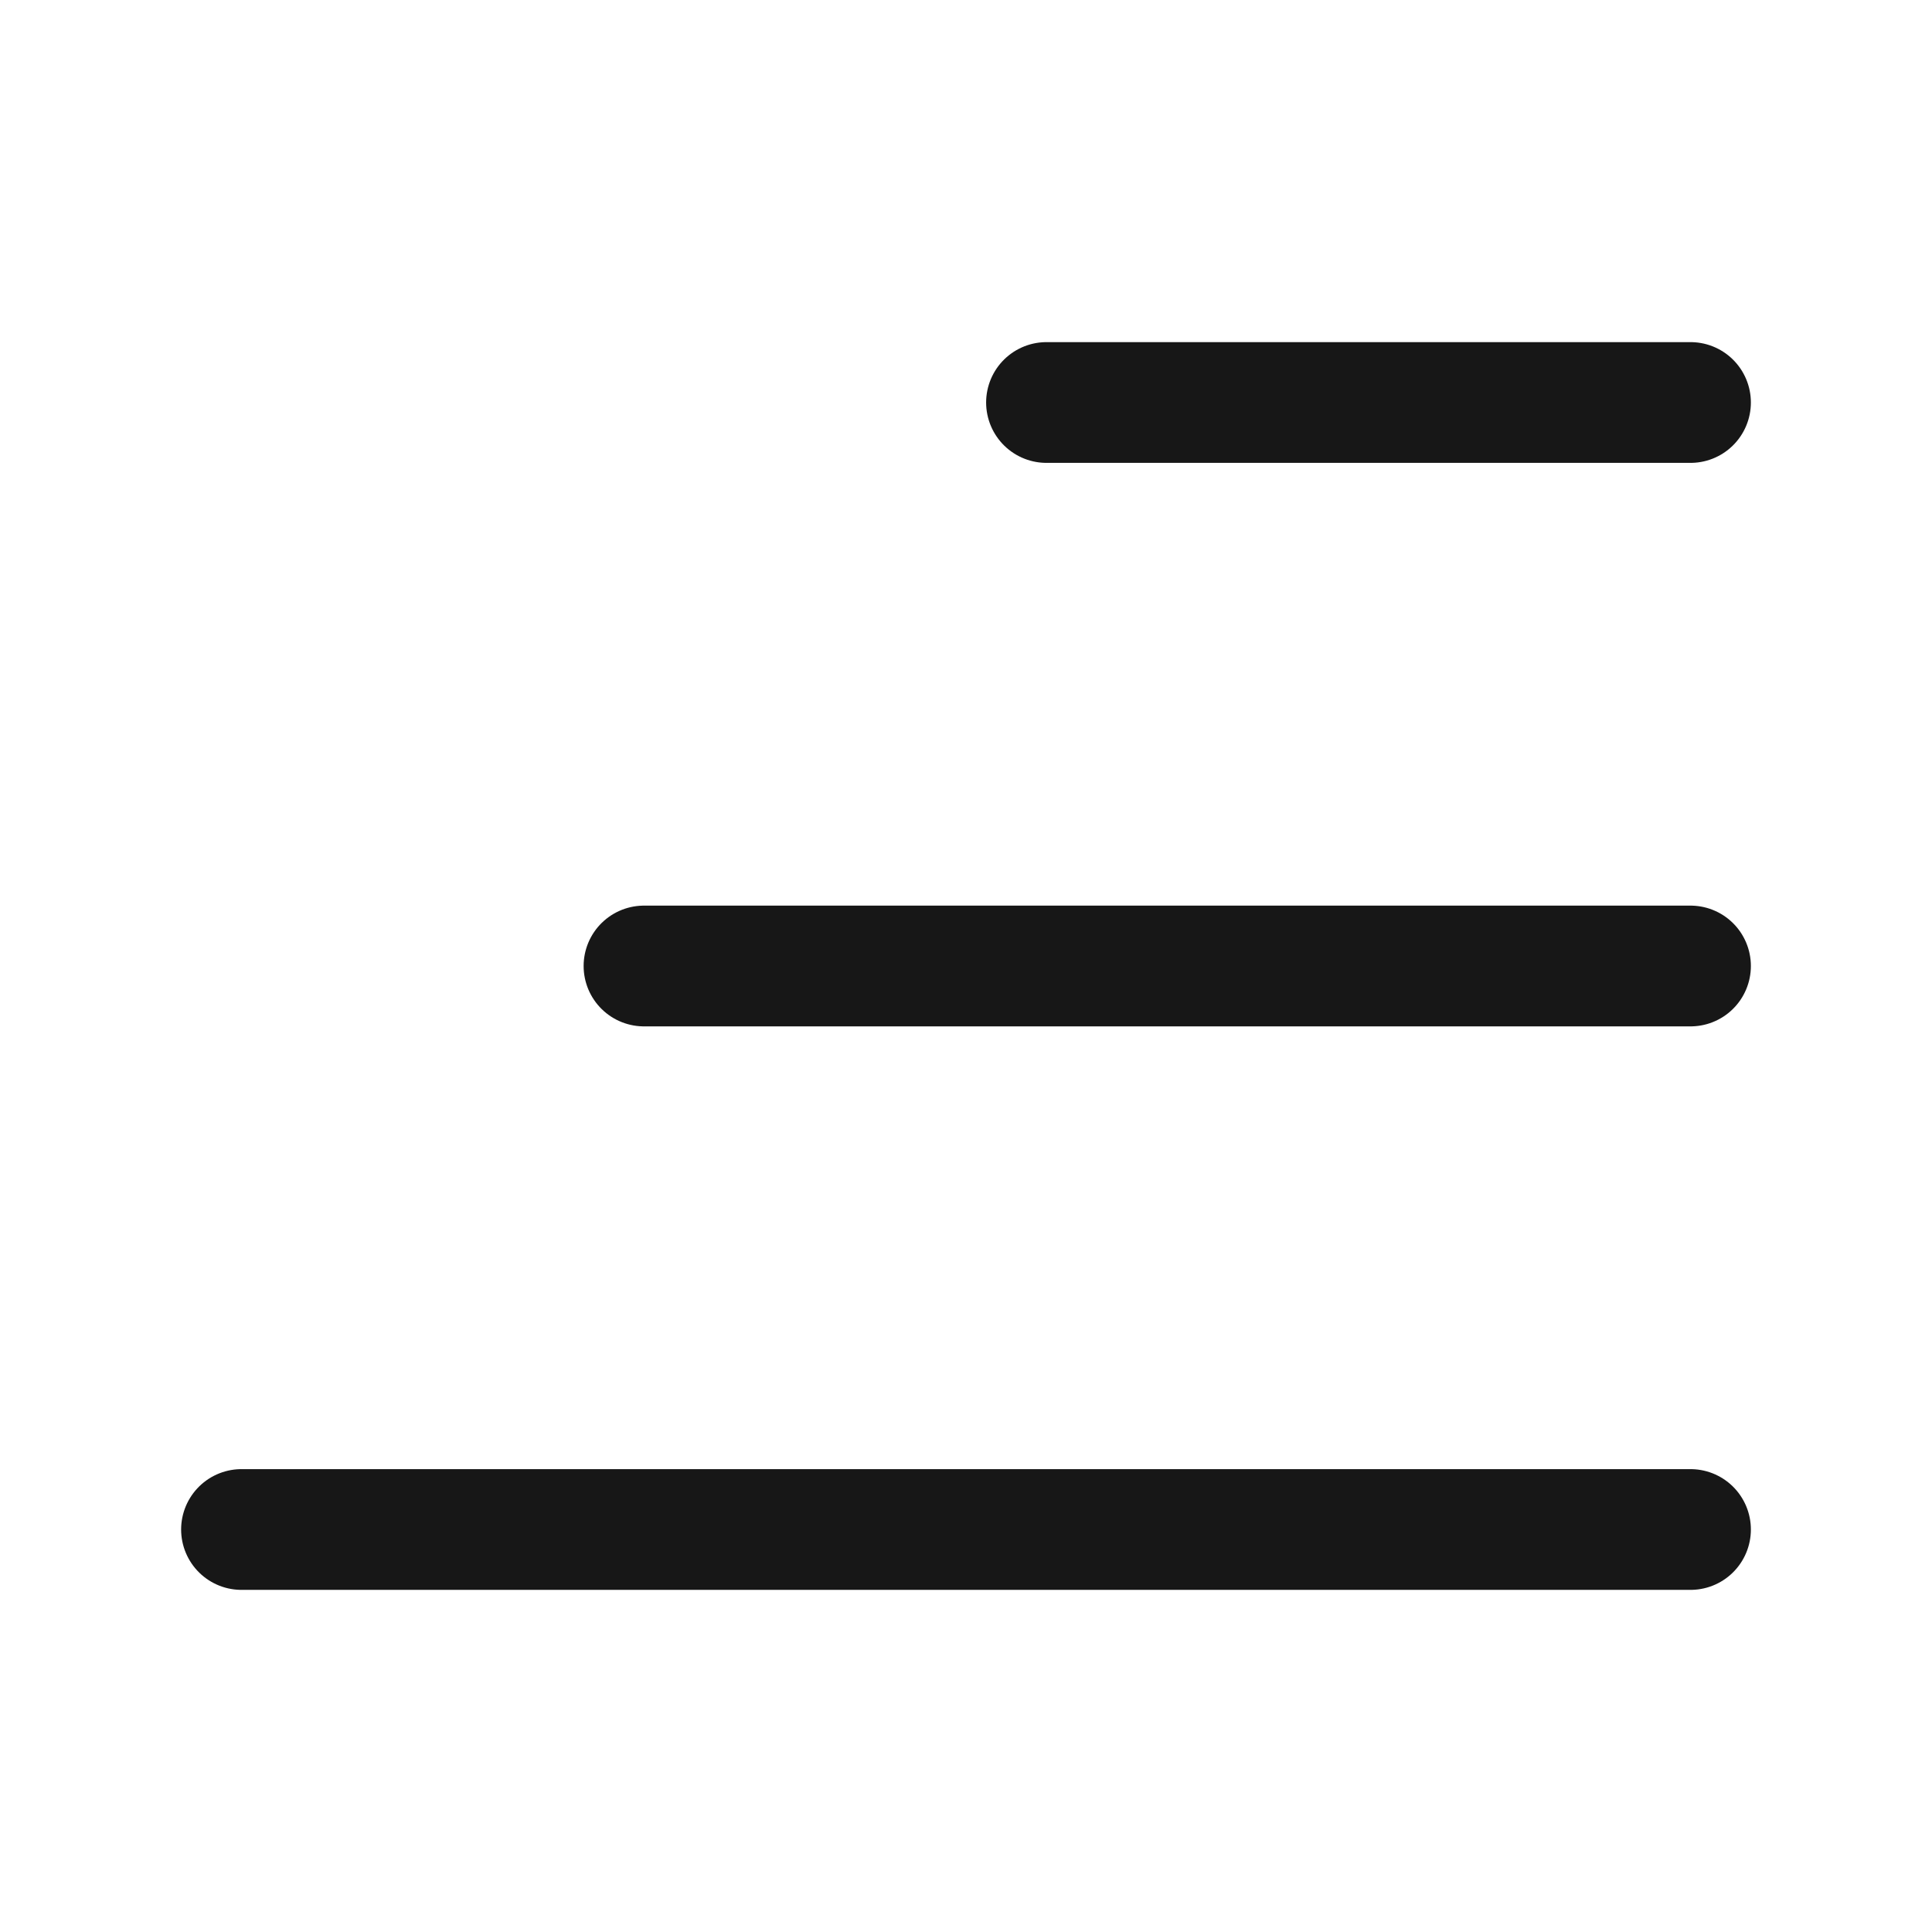 <svg width="24" height="24" viewBox="0 0 24 24" fill="none" xmlns="http://www.w3.org/2000/svg">
<path d="M21 5H13" stroke="#171717" stroke-width="1.5" stroke-linecap="round" stroke-linejoin="round"/>
<path d="M21 12H8" stroke="#171717" stroke-width="1.5" stroke-linecap="round" stroke-linejoin="round"/>
<path d="M21 19H3" stroke="#171717" stroke-width="1.5" stroke-linecap="round" stroke-linejoin="round"/>
</svg>
